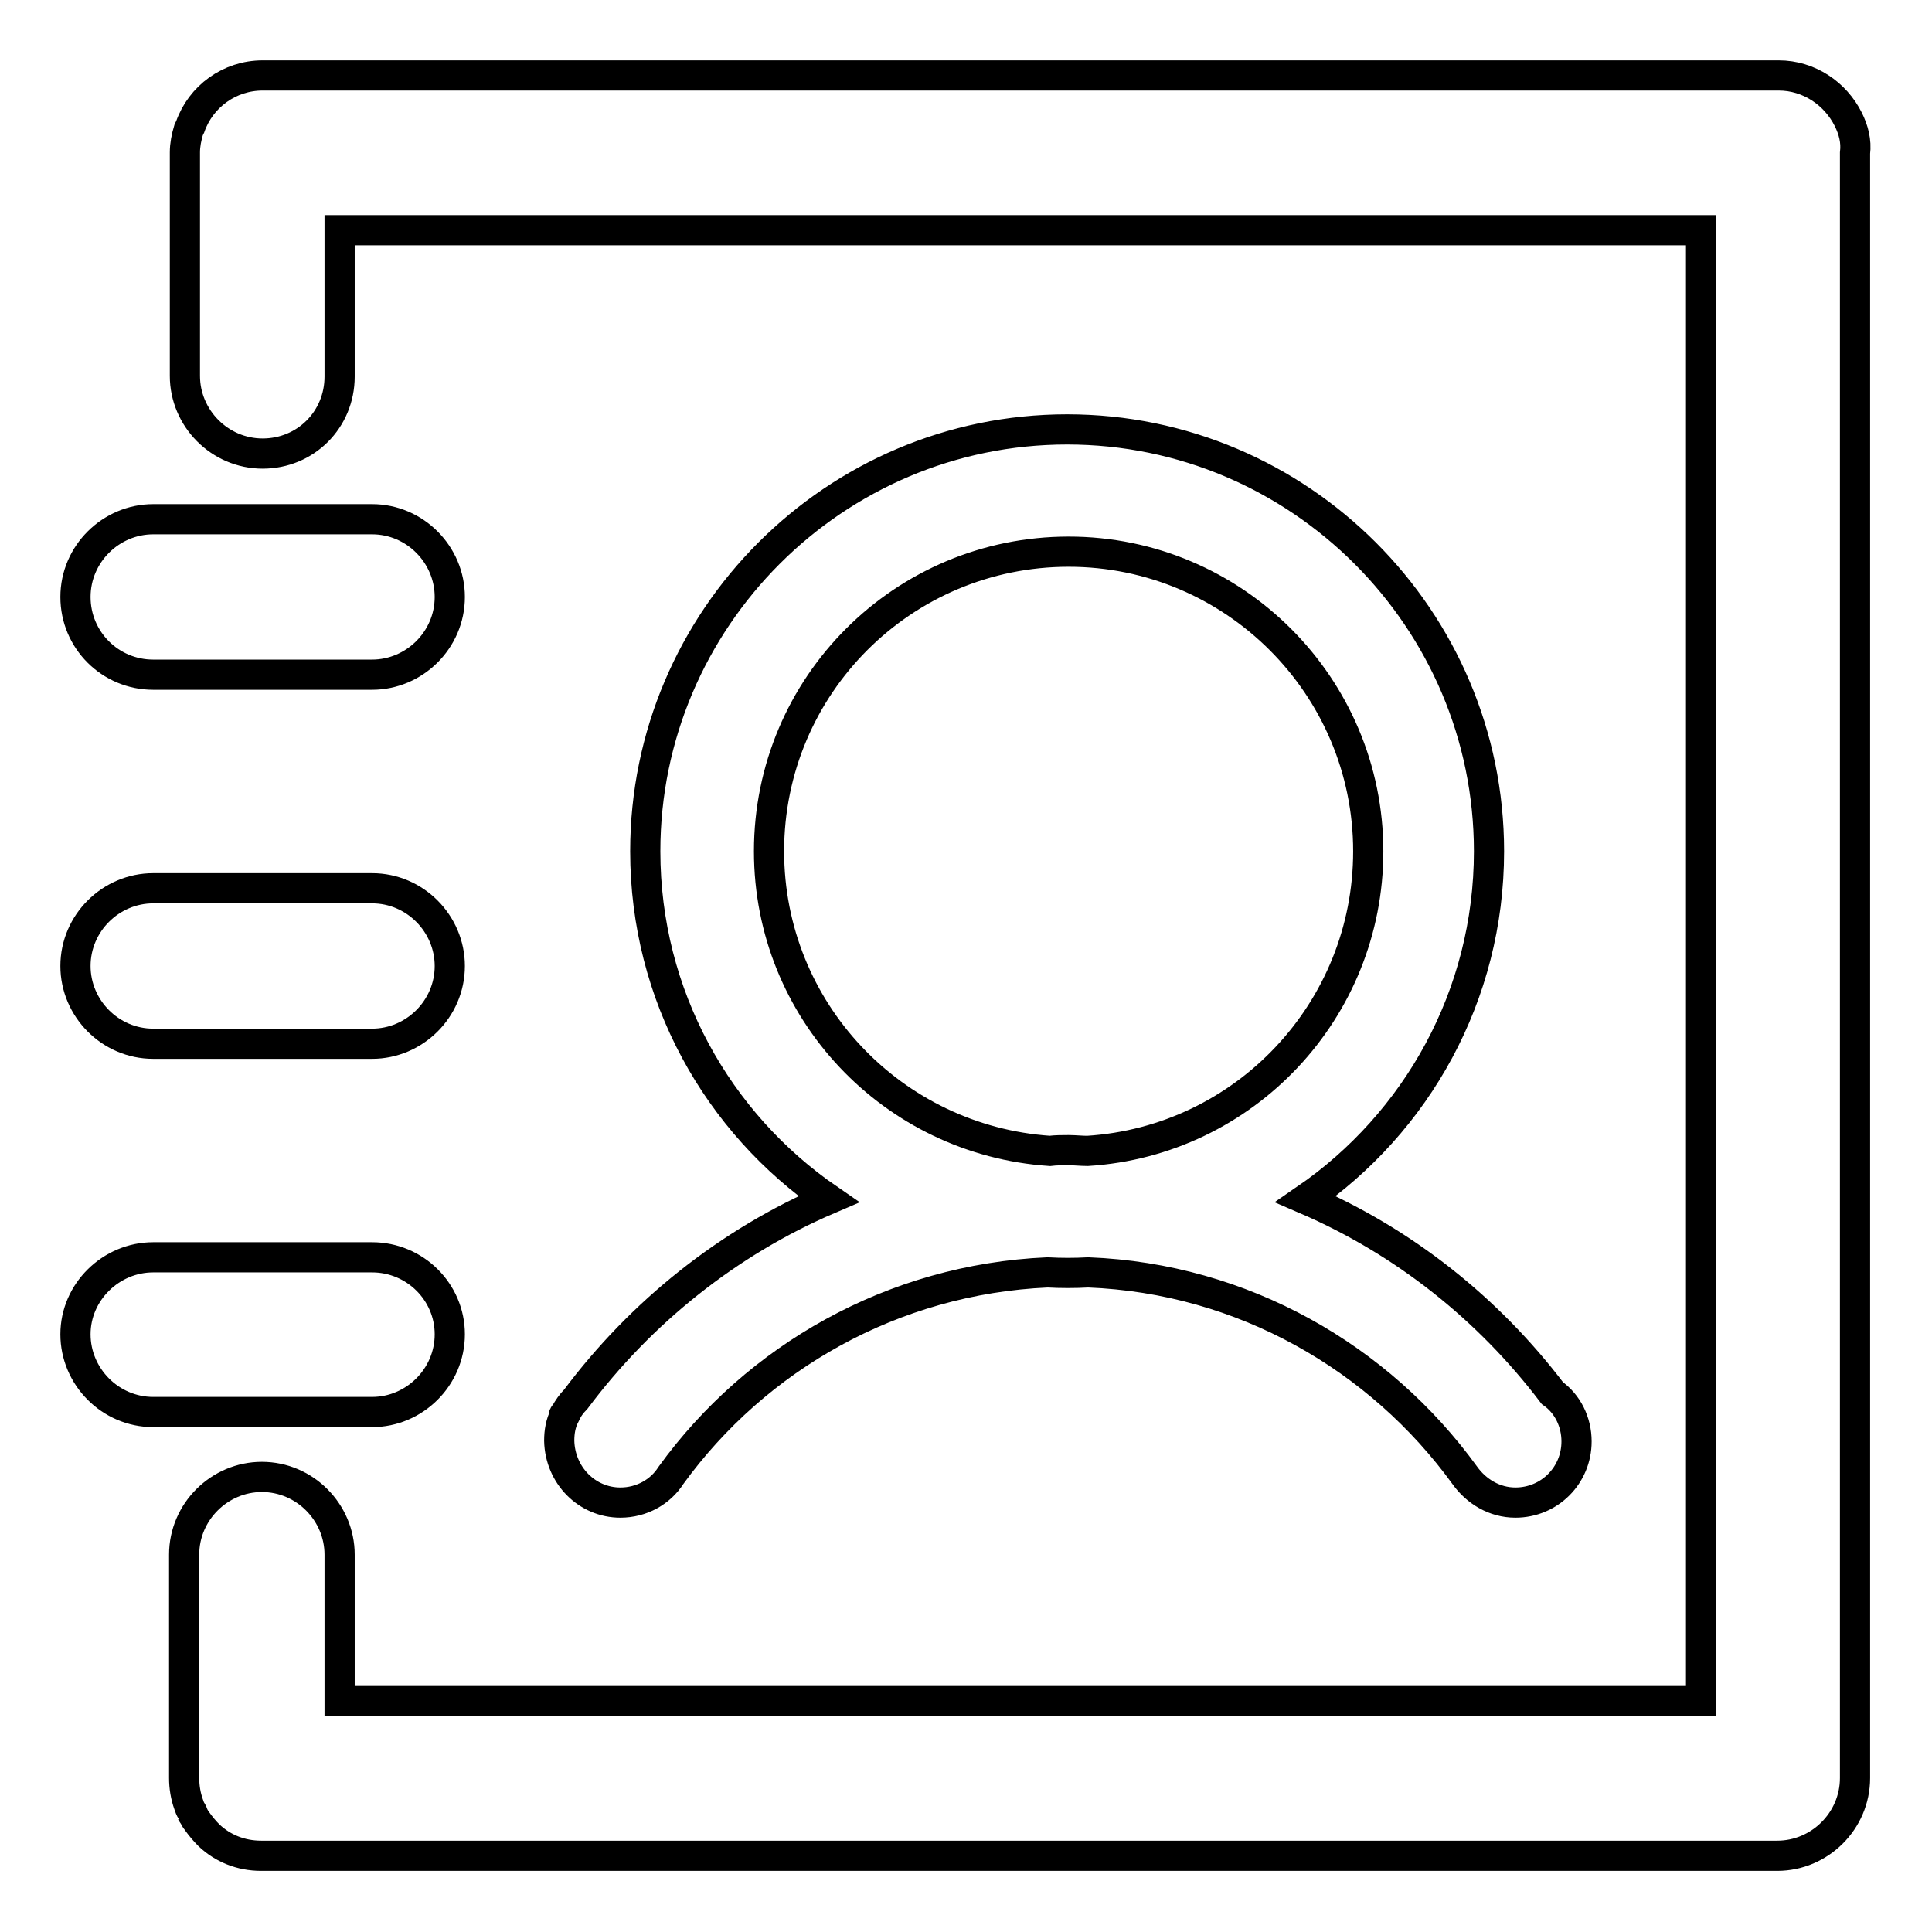 <?xml version="1.0" encoding="utf-8"?>
<!-- Svg Vector Icons : http://www.onlinewebfonts.com/icon -->
<!DOCTYPE svg PUBLIC "-//W3C//DTD SVG 1.1//EN" "http://www.w3.org/Graphics/SVG/1.1/DTD/svg11.dtd">
<svg version="1.1" xmlns="http://www.w3.org/2000/svg" xmlns:xlink="http://www.w3.org/1999/xlink" x="0px" y="0px" viewBox="0 0 256 256" enable-background="new 0 0 256 256" xml:space="preserve">
<g> <path stroke-width="4" fill-opacity="0" stroke="#000000"  d="M20.3,89.4h29c5.6,0,10.3-4.6,10.3-10.3c0-5.6-4.6-10.3-10.3-10.3h-29c-5.6,0-10.3,4.6-10.3,10.3 C10,84.8,14.6,89.4,20.3,89.4z M20.3,138.3h29c5.6,0,10.3-4.6,10.3-10.3c0-5.6-4.6-10.3-10.3-10.3h-29c-5.6,0-10.3,4.6-10.3,10.3 C10,133.6,14.6,138.3,20.3,138.3z M59.6,176.8c0-5.6-4.6-10.2-10.3-10.2H20.3c-5.6,0-10.3,4.6-10.3,10.2c0,5.6,4.6,10.3,10.3,10.3 h29C54.9,187.1,59.6,182.5,59.6,176.8z M244.9,15.8c-1.7-3.4-5.2-5.8-9.2-5.8H34.8c-4.4,0-8.2,2.8-9.6,6.8L25,17.2 c-0.3,1-0.5,2-0.5,3v29.6c0,5.6,4.6,10.3,10.3,10.3S45,55.6,45,49.9V30.5h180.4v194.9H45v-19.4c0-5.6-4.6-10.3-10.3-10.3 c-5.6,0-10.3,4.6-10.3,10.3v29.6c0,1.2,0.2,2.4,0.6,3.5c0.1,0.3,0.2,0.6,0.4,0.9c0.1,0.2,0.2,0.3,0.2,0.5c0.2,0.3,0.3,0.6,0.5,0.8 c0.5,0.7,1,1.3,1.6,1.9c1.8,1.7,4.2,2.7,6.9,2.7h200.9c5.6,0,10.3-4.6,10.3-10.3V20.3C246,18.7,245.6,17.2,244.9,15.8z M82.2,199.1 c2.8,0,5.3-1.4,6.7-3.6h0c11.3-15.6,29.4-26,49.9-26.9c1.8,0.1,3.6,0.1,5.4,0c20.5,0.8,38.6,11.3,49.9,26.9h0 c1.5,2.1,3.9,3.6,6.7,3.6c4.5,0,8.1-3.6,8.1-8.1c0-2.6-1.2-5-3.2-6.4c-8.5-11.2-19.7-20.1-32.7-25.7c14.7-10.1,24.3-27,24.3-46.1 c0-30.8-25.1-55.9-55.9-55.9c-30.8,0-55.9,25.1-55.9,55.9c0,19.1,9.6,36,24.3,46.1c-13.3,5.7-24.9,15-33.5,26.5 c-0.6,0.6-1,1.2-1.4,1.9c-0.1,0.1-0.2,0.2-0.2,0.3c0,0,0,0,0.1,0c-0.5,1-0.7,2.1-0.7,3.3C74.2,195.5,77.8,199.1,82.2,199.1z  M101.9,112.8c0-22,17.8-39.7,39.7-39.7c21.9,0,39.7,17.8,39.7,39.7c0,21.1-16.4,38.4-37.2,39.7c-0.8,0-1.7-0.1-2.5-0.1 s-1.7,0-2.5,0.1C118.3,151.1,101.9,133.9,101.9,112.8z"/></g>
</svg>